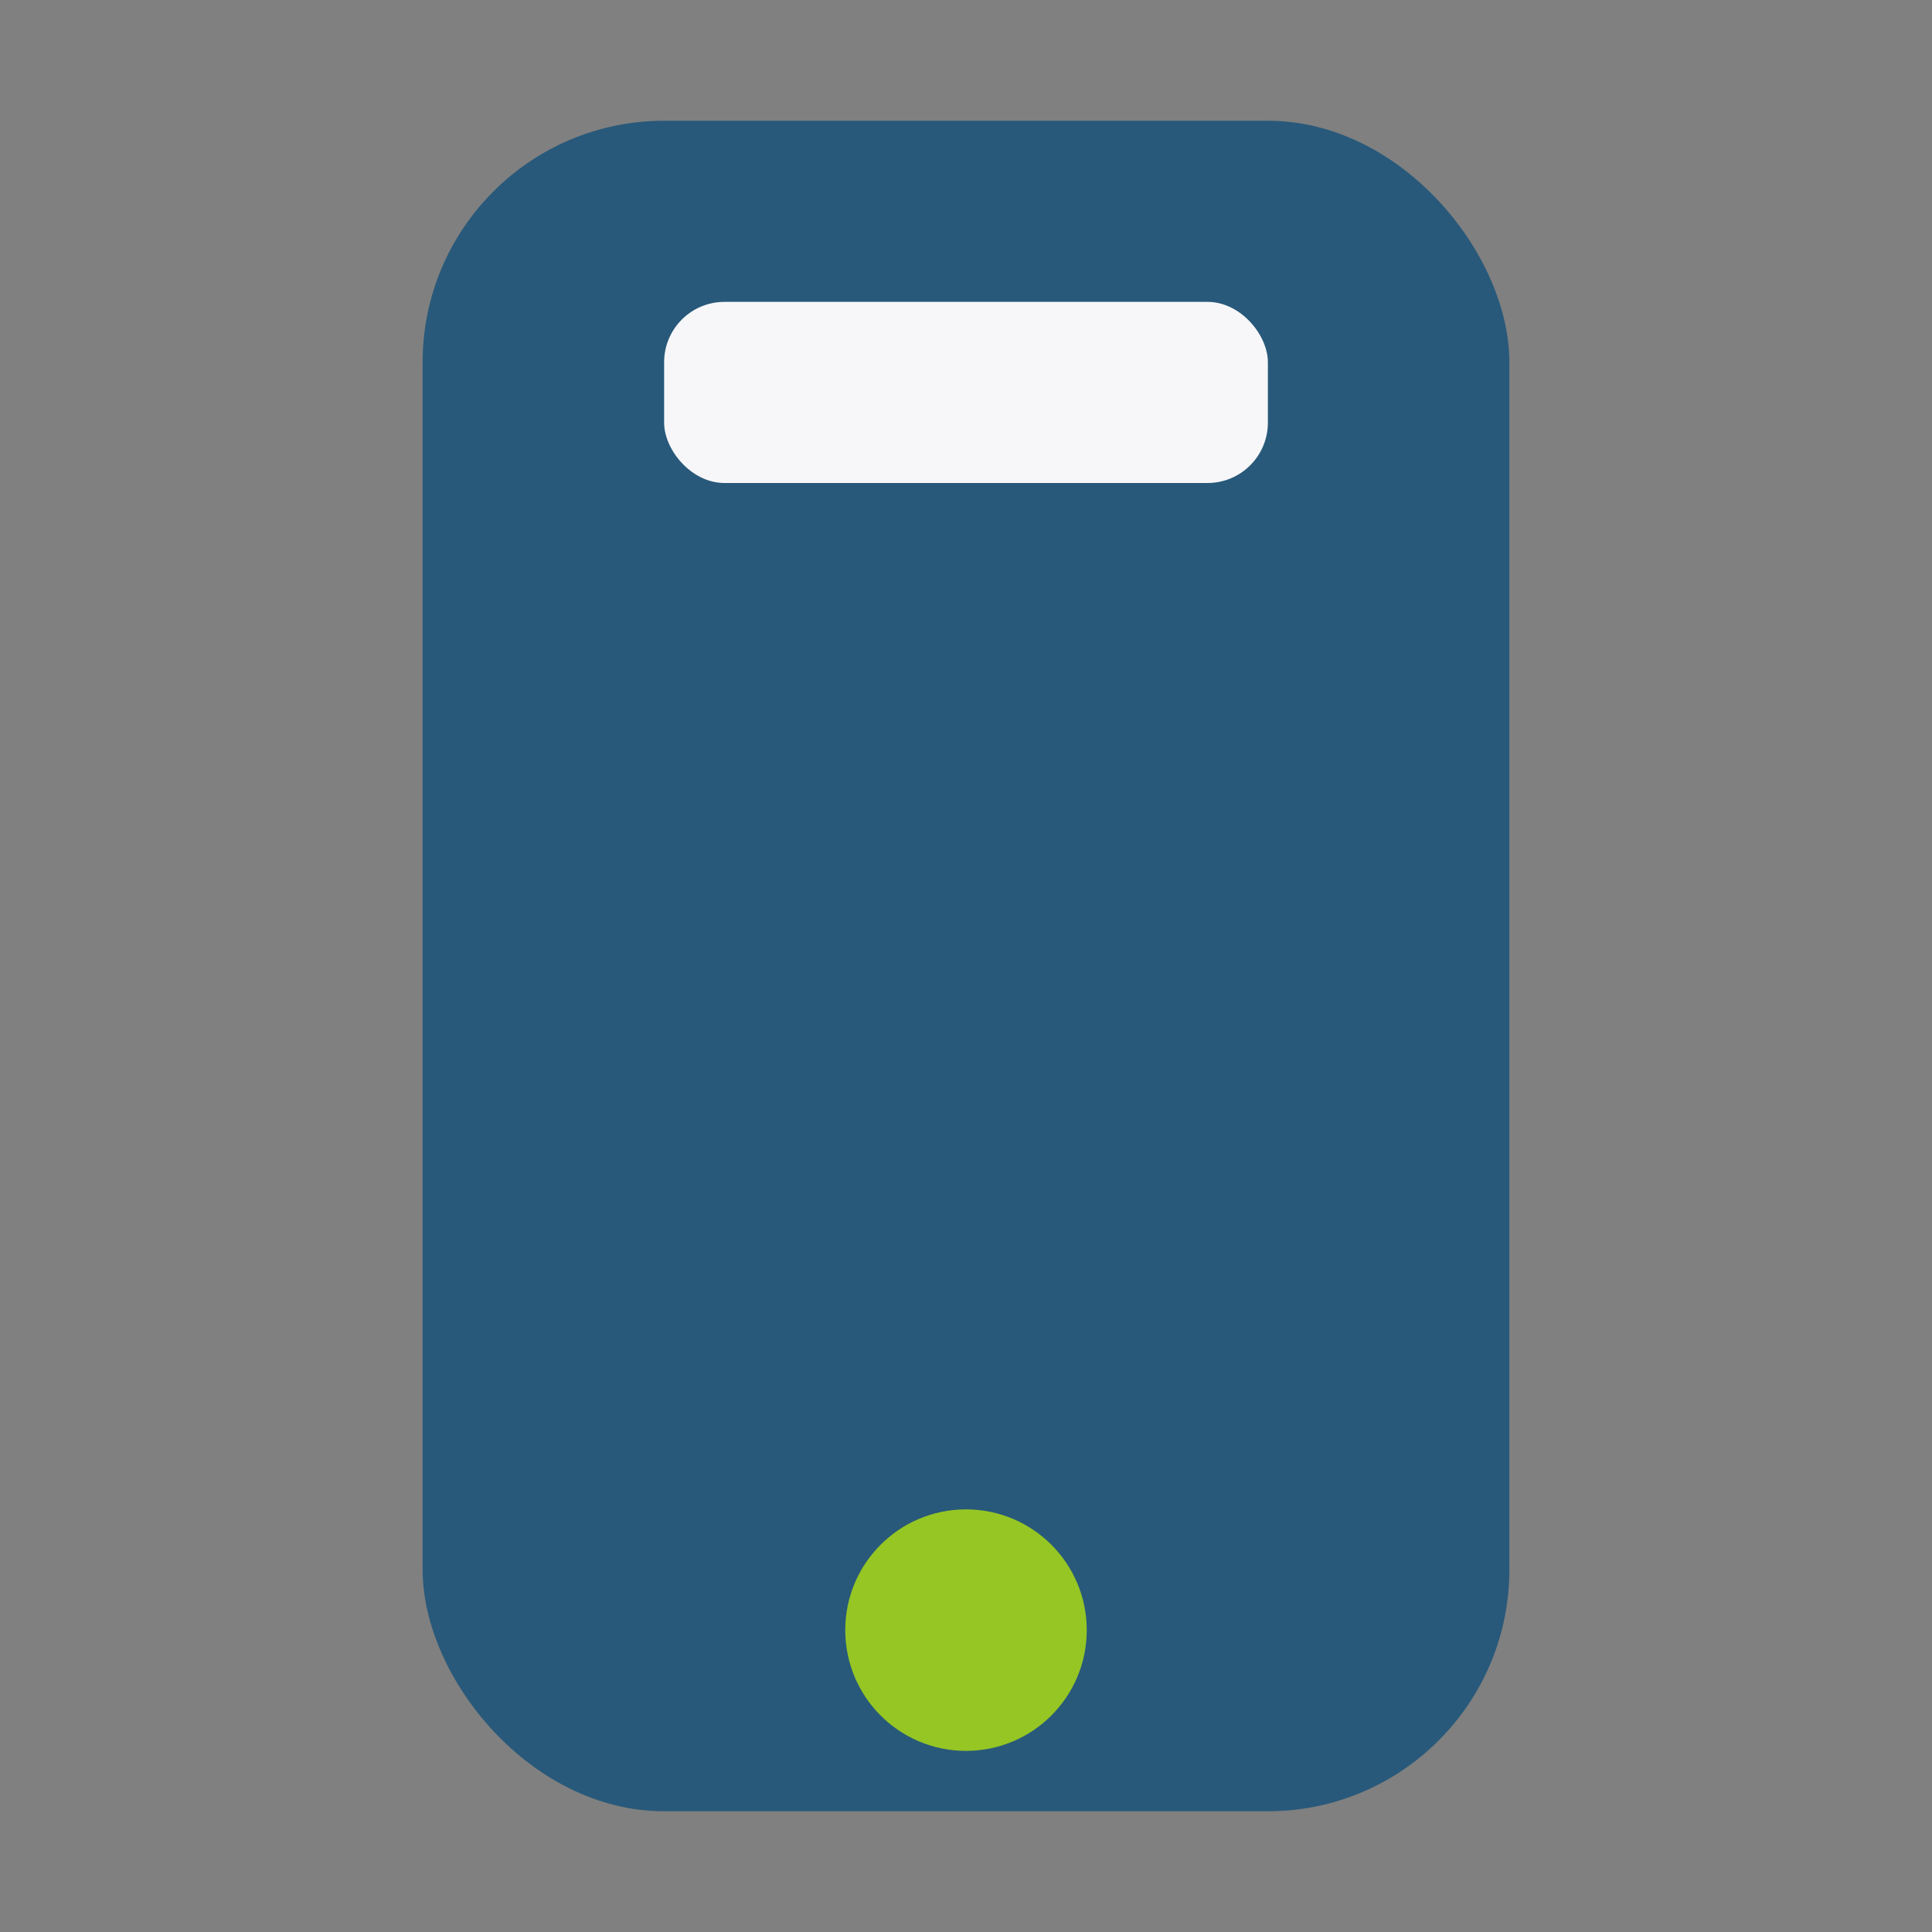 <?xml version="1.0" encoding="UTF-8"?>
<svg xmlns="http://www.w3.org/2000/svg" width="32" height="32" viewBox="0 0 32 32"><rect x="0" y="0" width="32" height="32" fill="#808080" stroke="none"/><rect x="7" y="2" width="18" height="28" rx="4" fill="#28597A"/><circle cx="16" cy="27" r="2" fill="#95C623"/><rect x="11" y="5" width="10" height="3" rx="1" fill="#F7F7F9"/></svg>